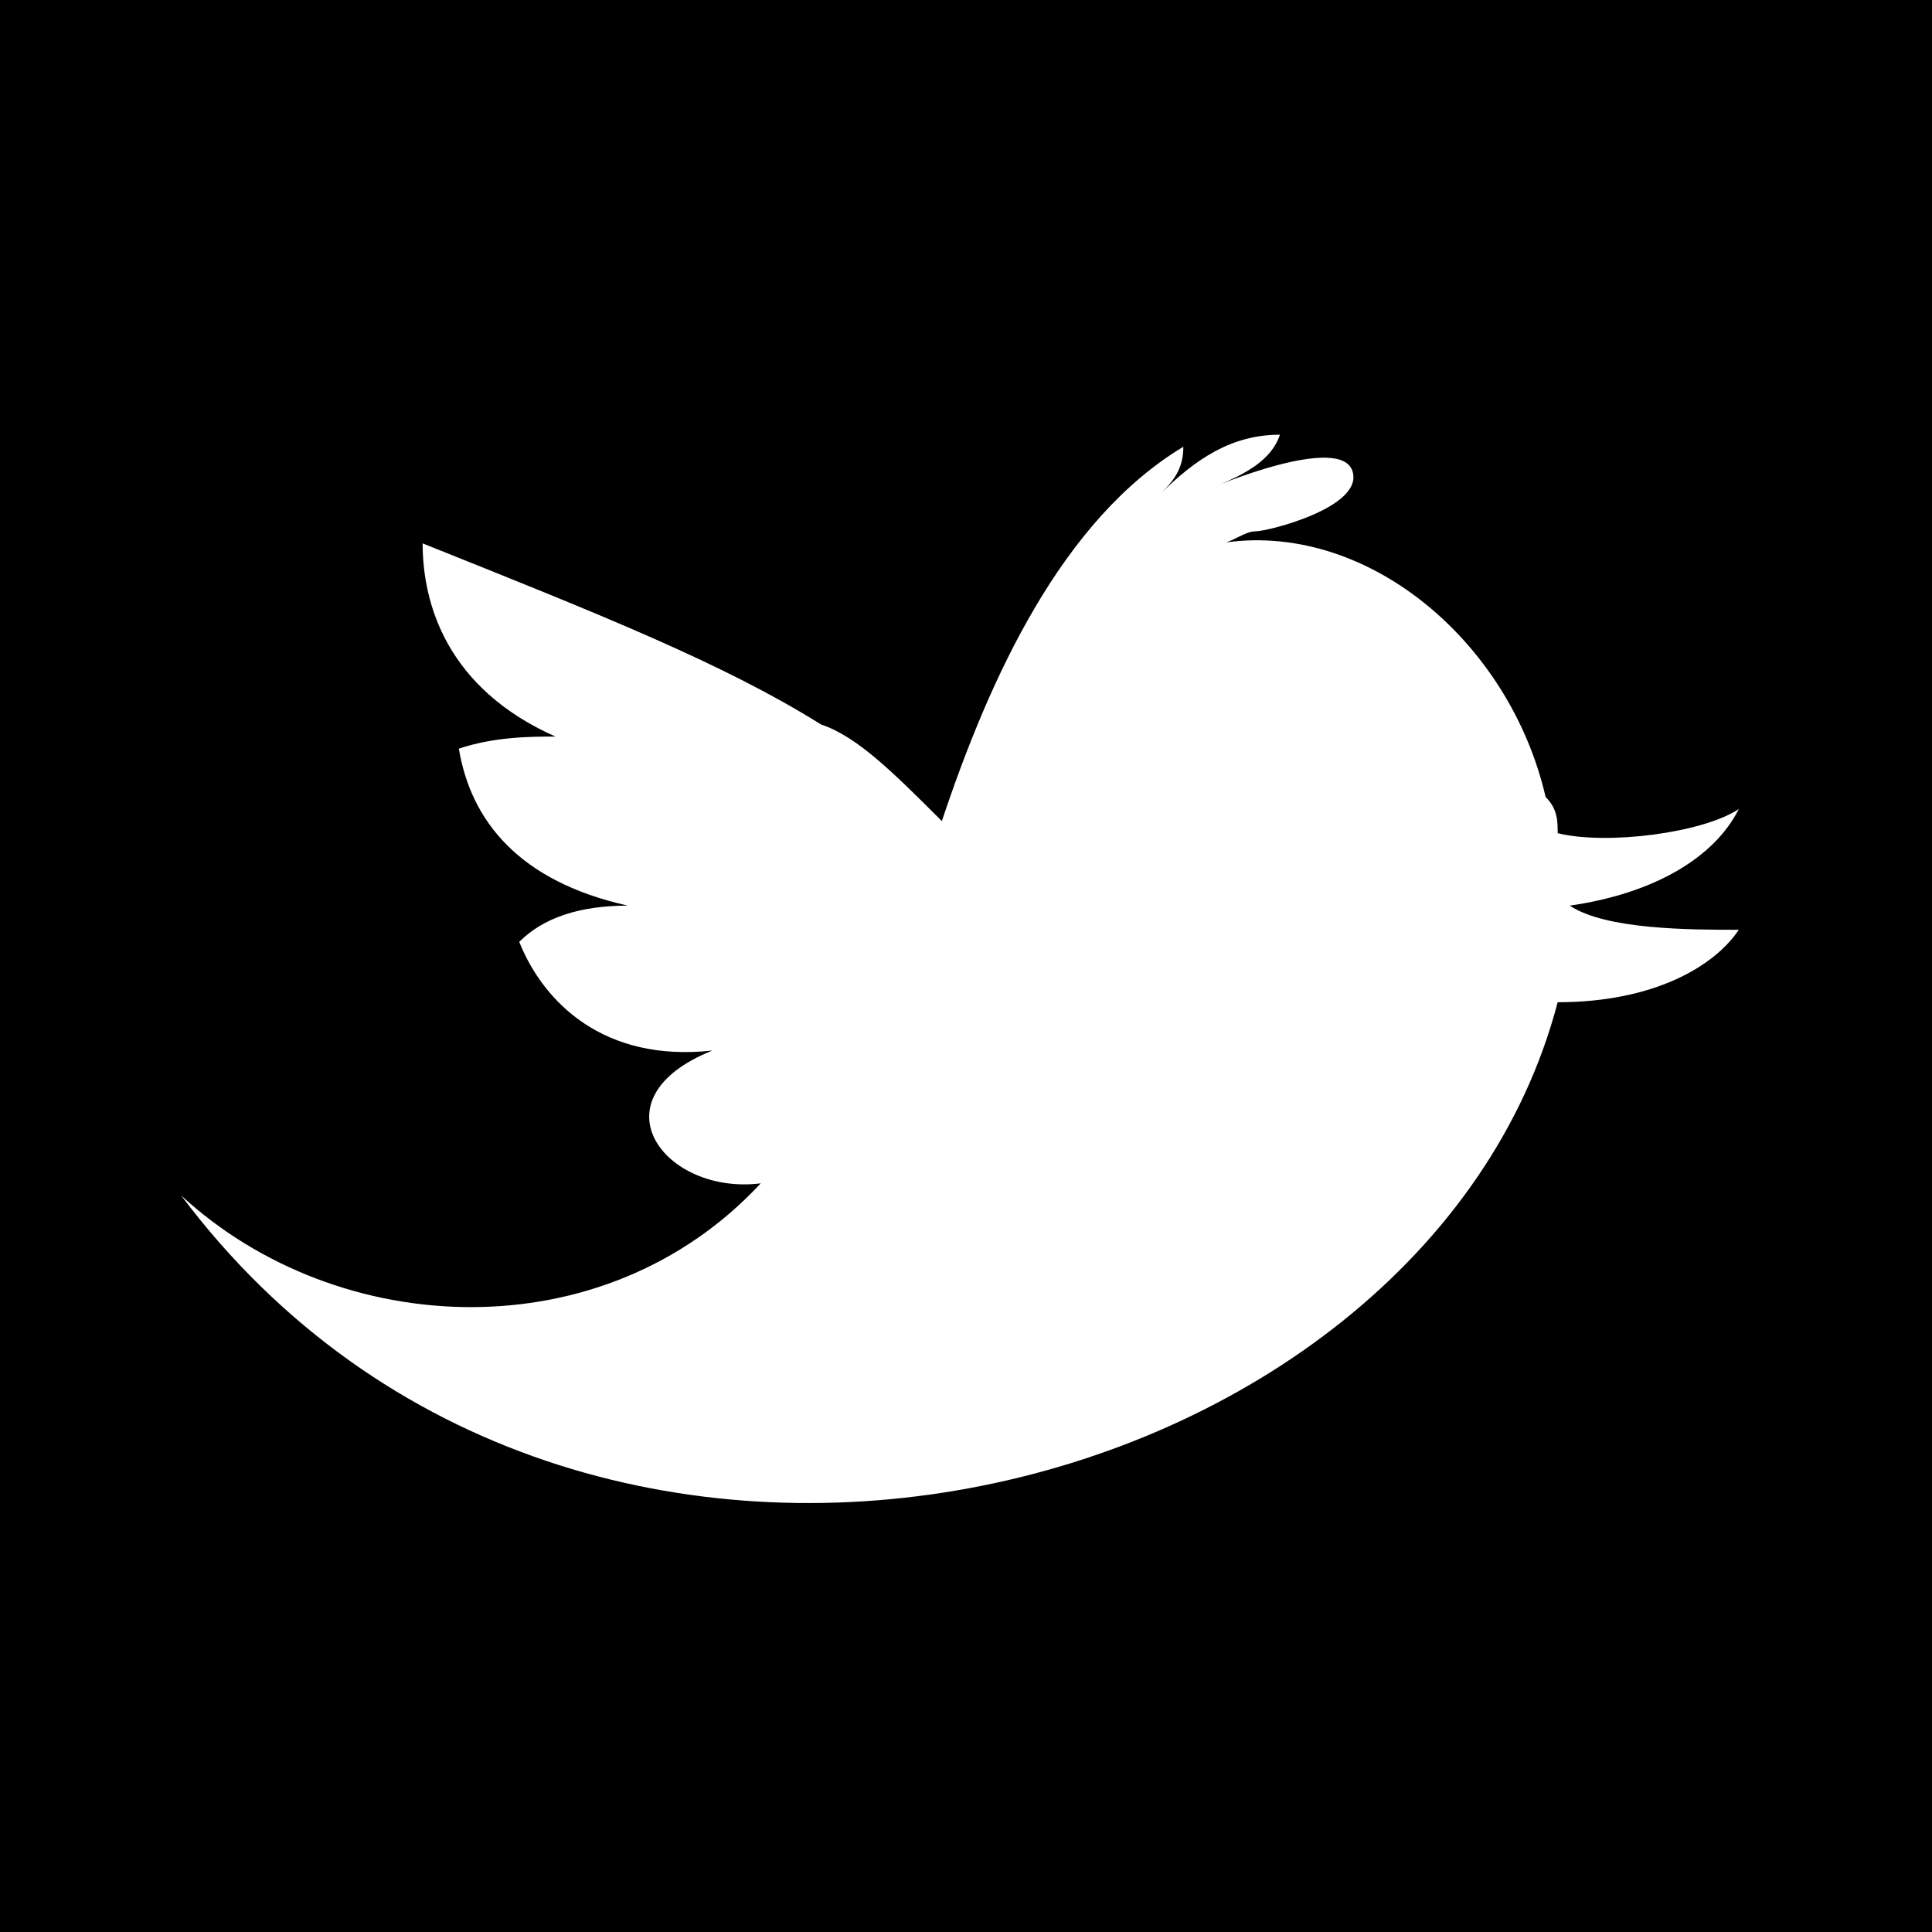 <?xml version="1.0" encoding="utf-8"?>
<!-- Generator: Adobe Illustrator 22.1.0, SVG Export Plug-In . SVG Version: 6.00 Build 0)  -->
<svg version="1.1" id="レイヤー_1" xmlns="http://www.w3.org/2000/svg" xmlns:xlink="http://www.w3.org/1999/xlink" x="0px"
	 y="0px" viewBox="0 0 16 16" style="enable-background:new 0 0 16 16;" xml:space="preserve">
<style type="text/css">
	.st0{fill:#FFFFFF;}
</style>
<g>
	<rect width="16" height="16"/>
	<g>
		<path class="st0" d="M13,7.5c0.7-0.1,1.2-0.4,1.4-0.8c-0.3,0.2-1.1,0.3-1.5,0.2c0-0.1,0-0.2-0.1-0.3c-0.3-1.3-1.5-2.3-2.7-2.1
			c0.1,0,0.2-0.1,0.3-0.1c0.1,0,0.9-0.2,0.8-0.5C11.1,3.6,10.1,4,9.9,4.1c0.2-0.1,0.6-0.2,0.7-0.5c-0.4,0-0.7,0.2-1,0.5
			c0.1-0.1,0.2-0.2,0.2-0.4c-1,0.6-1.6,1.9-2,3.1C7.4,6.4,7.1,6.1,6.8,6C6,5.5,5,5.1,3.5,4.5c0,0.5,0.2,1.2,1.1,1.6
			c-0.2,0-0.5,0-0.8,0.1c0.1,0.6,0.5,1.1,1.4,1.3c-0.4,0-0.7,0.1-0.9,0.3C4.5,8.3,5,8.8,5.9,8.7c-1,0.4-0.4,1.2,0.4,1.1
			C5,11.2,2.8,11.1,1.5,9.9c3.3,4.4,10.3,2.6,11.4-1.6c0.8,0,1.3-0.3,1.5-0.6C14,7.7,13.3,7.7,13,7.5"/>
	</g>
</g>
</svg>
